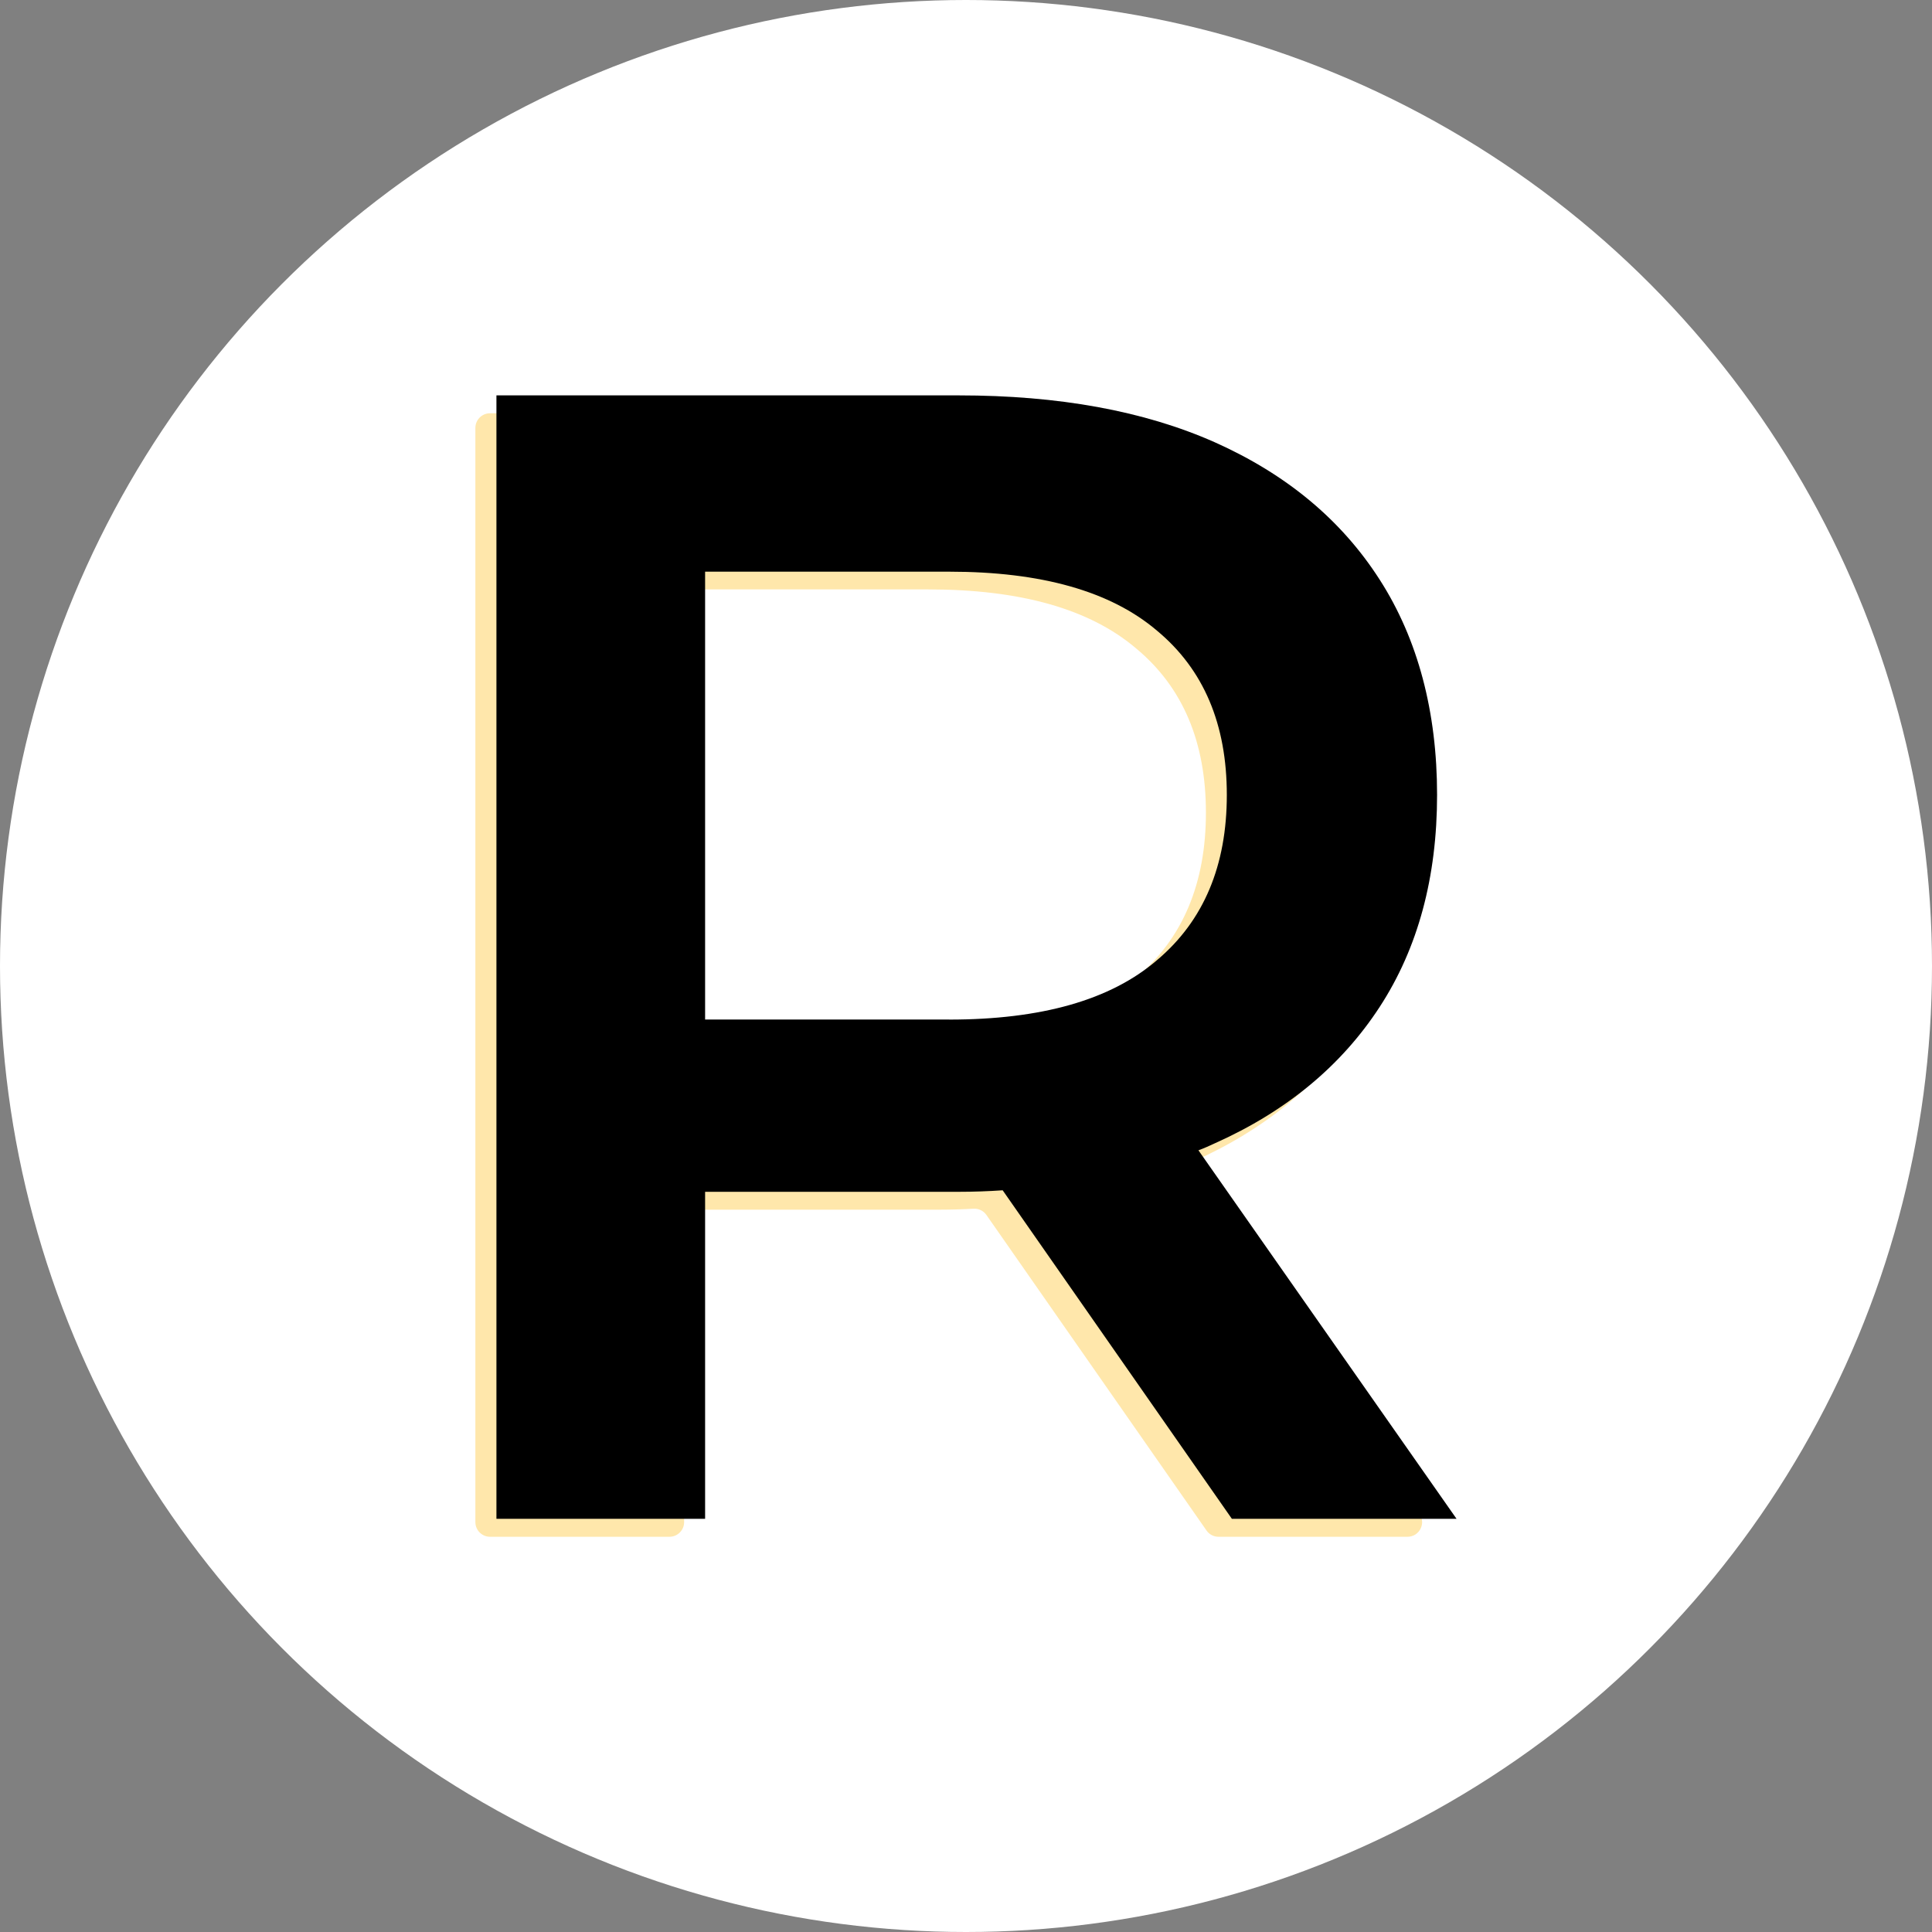 <?xml version="1.0" encoding="UTF-8"?>
<svg id="Capa_1" class="iso-rejuvelook-svg" xmlns="http://www.w3.org/2000/svg" version="1.1" viewBox="0 0 256 256">
  <rect x="0" y="0" width="256" height="256" fill="#808080" stroke="none"/>
  <!-- Generator: Adobe Illustrator 29.6.1, SVG Export Plug-In . SVG Version: 2.1.1 Build 9)  -->
  <defs>
    <style>
      .st0 {
        fill: #fff;
      }

      .st1 {
        fill: #ffe7ab;
      }
    </style>
  </defs>
  <circle class="st0" cx="128" cy="128" r="128"/>
  <g>
    <path class="st1" d="M157.39,156.74c-.7-.99-.32-2.37.79-2.88,0,0,.01,0,.02,0,9.46-4.23,16.74-10.25,21.83-18.06,5.09-7.81,7.61-17.2,7.61-28.12s-2.51-20.58-7.61-28.51c-5.09-7.94-12.37-13.96-21.83-18.19-9.39-4.17-20.71-6.22-33.94-6.22h-59.33c-1.07,0-1.94.87-1.94,1.94v144.99c0,1.07.87,1.94,1.94,1.94h23.78c1.07,0,1.94-.87,1.94-1.94v-39.46c0-1.07.87-1.94,1.94-1.94h31.67c1.61,0,3.18-.04,4.74-.13.67-.04,1.31.27,1.7.82l29.17,41.82c.36.52.95.83,1.59.83h25.04c1.57,0,2.48-1.76,1.59-3.05l-30.7-43.82ZM123.01,137.45h-30.42c-1.07,0-1.94-.87-1.94-1.94v-55.47c0-1.07.87-1.94,1.94-1.94h30.42c12.17,0,21.37,2.58,27.52,7.81,6.22,5.16,9.26,12.44,9.26,21.77s-3.04,16.67-9.26,21.9c-6.15,5.29-15.35,7.87-27.52,7.87Z"/>
    <path d="M158.8,152.42c.73-.26,1.46-.6,2.18-.93,9.46-4.23,16.74-10.25,21.83-18.06s7.61-17.2,7.61-28.12-2.51-20.58-7.61-28.51c-5.09-7.94-12.37-13.96-21.83-18.19-9.39-4.17-20.71-6.22-33.94-6.22h-61.26v148.86h27.65v-43.33h33.61c1.98,0,3.9-.07,5.82-.2l30.37,43.53h29.77l-34.2-48.83ZM125.78,135.09h-32.35v-59.34h32.35c12.17,0,21.37,2.58,27.52,7.81,6.22,5.16,9.26,12.44,9.26,21.77s-3.04,16.67-9.26,21.9c-6.15,5.29-15.35,7.87-27.52,7.87Z"/>
  </g>
</svg>